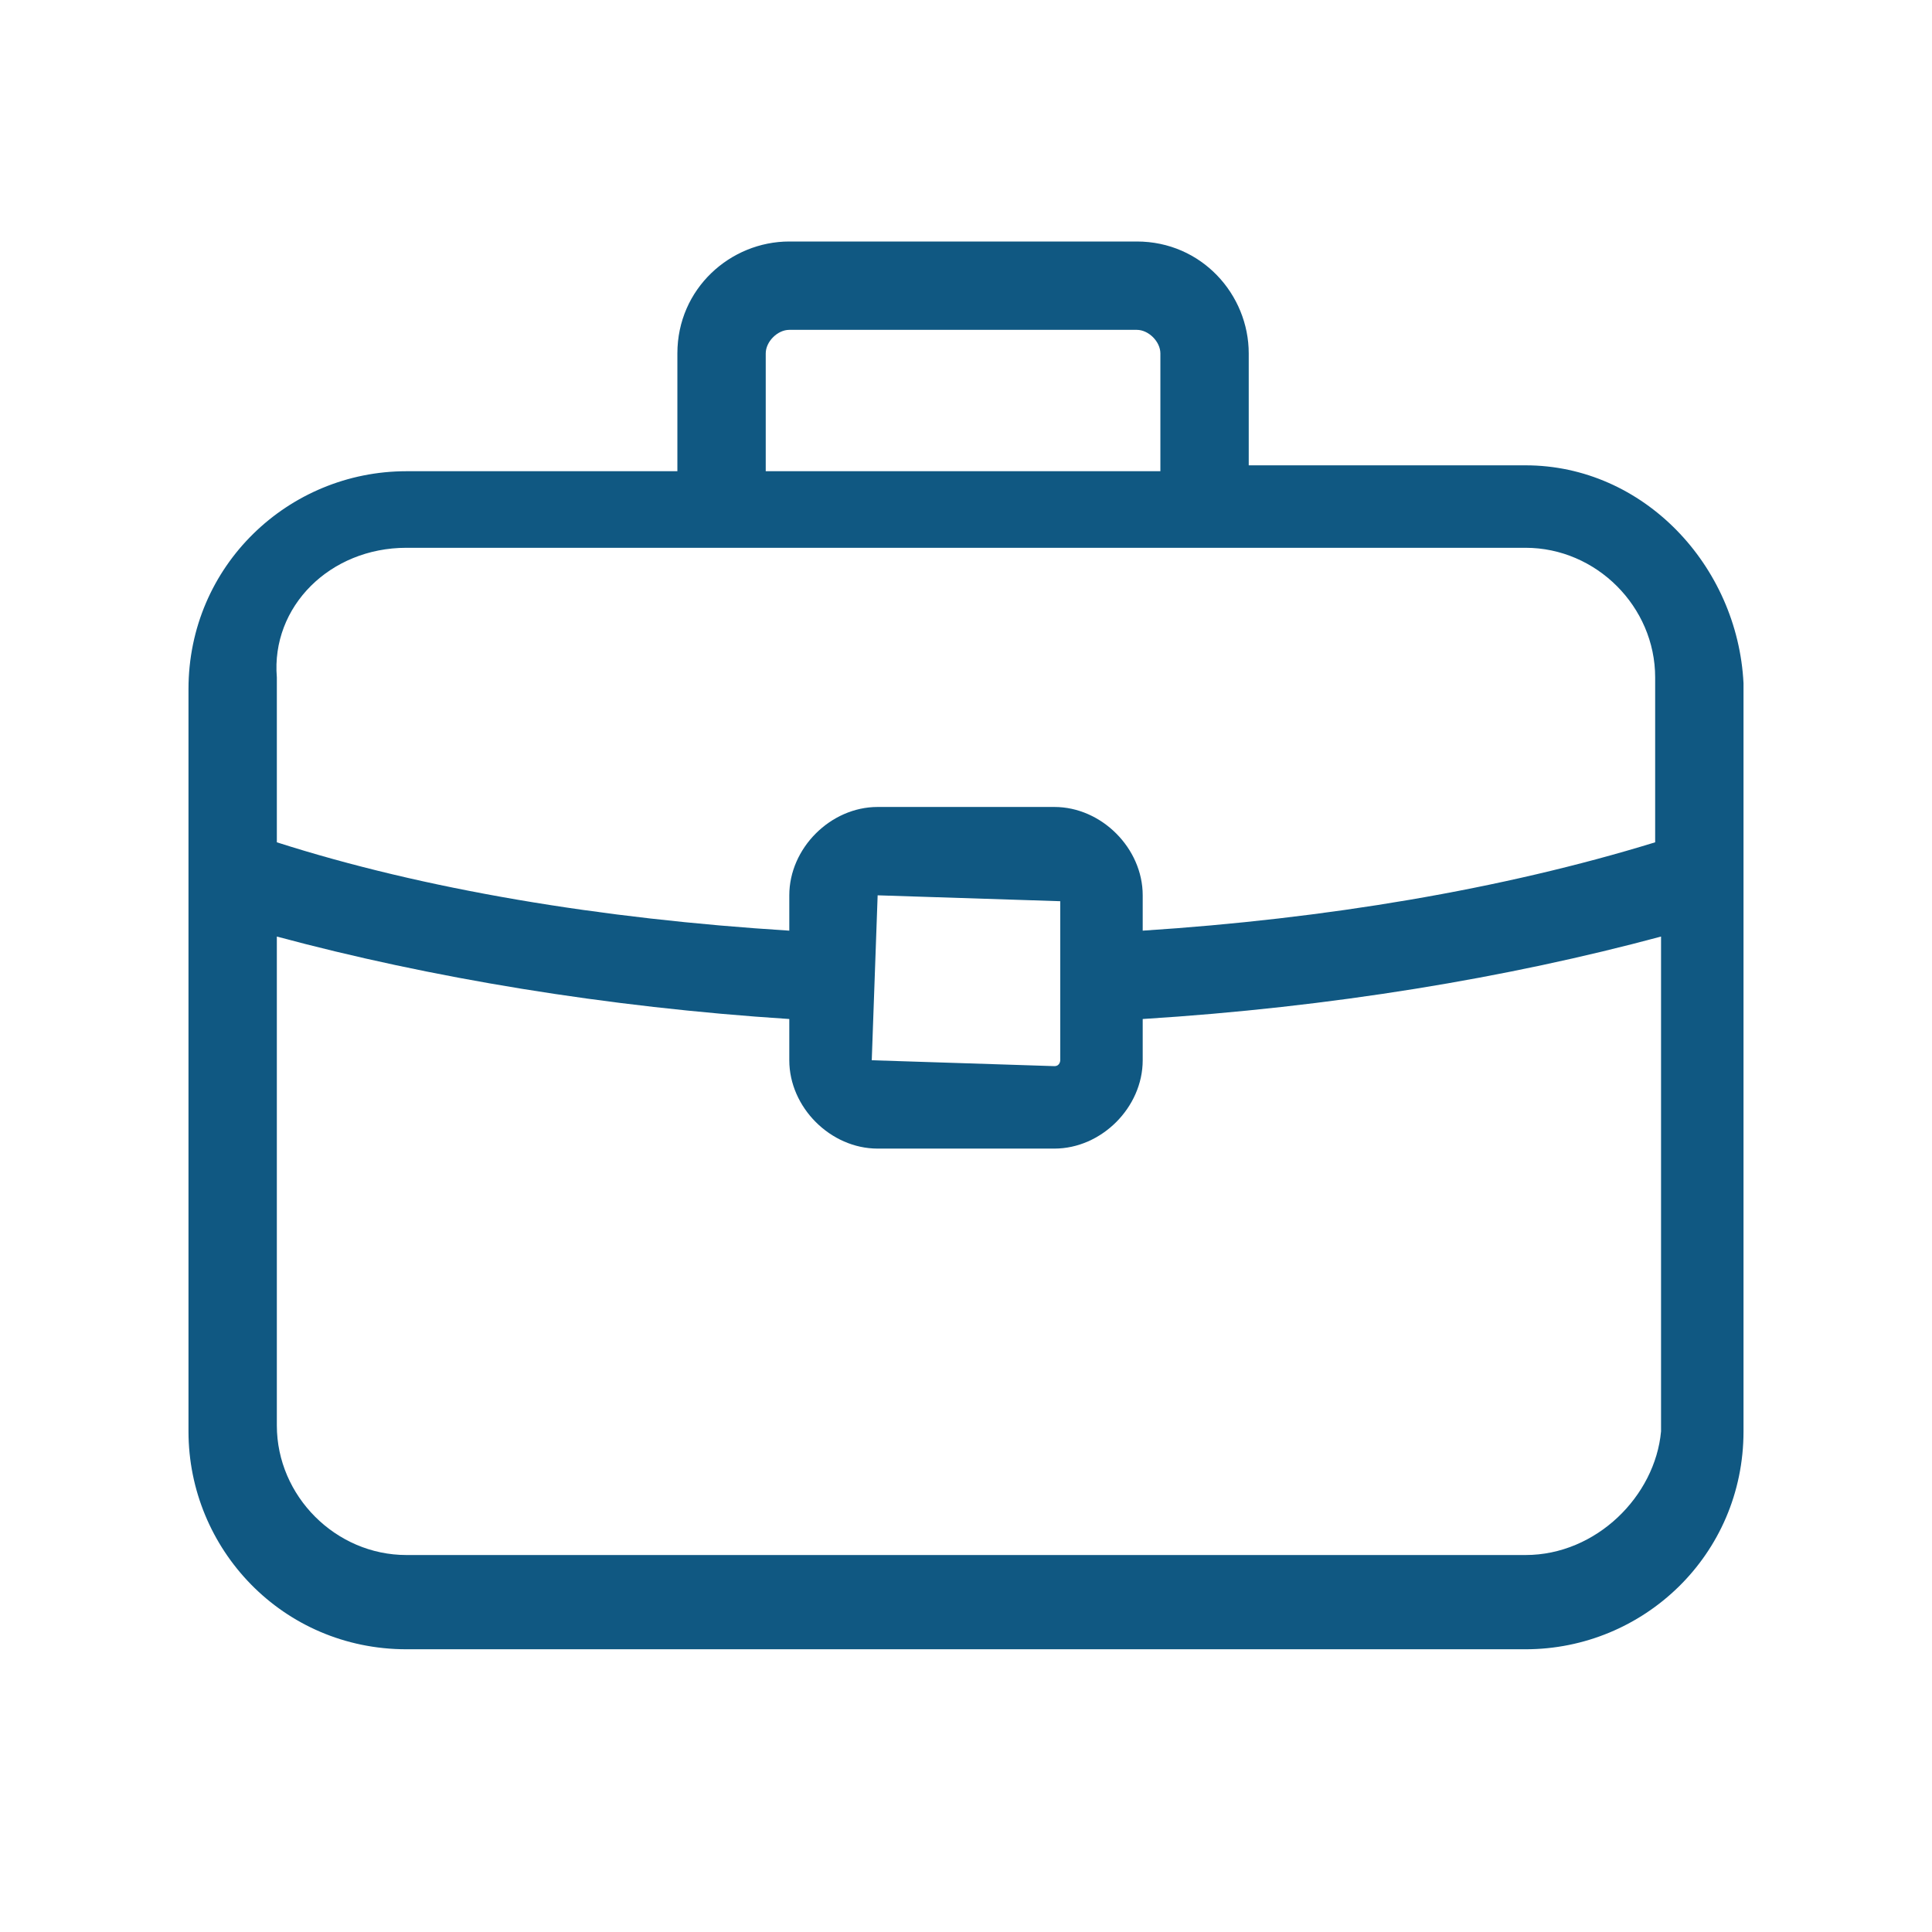 <?xml version="1.0" encoding="utf-8"?>
<!-- Generator: Adobe Illustrator 25.1.0, SVG Export Plug-In . SVG Version: 6.00 Build 0)  -->
<svg version="1.1" id="Layer_1" xmlns="http://www.w3.org/2000/svg" xmlns:xlink="http://www.w3.org/1999/xlink" x="0px" y="0px"
	 viewBox="0 0 32.8 32.8" style="enable-background:new 0 0 32.8 32.8;" xml:space="preserve">
<style type="text/css">
	.st0{fill:#105882;}
</style>
<g>
	<path class="st0" d="M25.9,7.9h-4.7V6c0-1-0.8-1.9-1.9-1.9h-5.9c-1,0-1.9,0.8-1.9,1.9v2H6.9c-2,0-3.7,1.6-3.7,3.7v12.6
		c0,2,1.6,3.7,3.7,3.7h19c2,0,3.7-1.6,3.7-3.7V11.6C29.5,9.6,27.9,7.9,25.9,7.9z M13,6c0-0.2,0.2-0.4,0.4-0.4h5.9
		c0.2,0,0.4,0.2,0.4,0.4v2H13V6z M6.9,9.3h19c1.2,0,2.2,1,2.2,2.2v2.8c-2.6,0.8-5.6,1.3-8.7,1.5v-0.6c0-0.8-0.7-1.5-1.5-1.5h-3
		c-0.8,0-1.5,0.7-1.5,1.5v0.6c-3.2-0.2-6.2-0.7-8.7-1.5v-2.8C4.6,10.3,5.6,9.3,6.9,9.3z M18,15.3v2.7c0,0,0,0.1-0.1,0.1l-3.1-0.1
		l0.1-2.8L18,15.3z M25.9,26.4h-19c-1.2,0-2.2-1-2.2-2.2v-8.3c2.6,0.7,5.6,1.2,8.7,1.4v0.7c0,0.8,0.7,1.5,1.5,1.5h3
		c0.8,0,1.5-0.7,1.5-1.5v-0.7c3.2-0.2,6.2-0.7,8.8-1.4v8.4C28.1,25.4,27.1,26.4,25.9,26.4z"/>
</g>
</svg>
